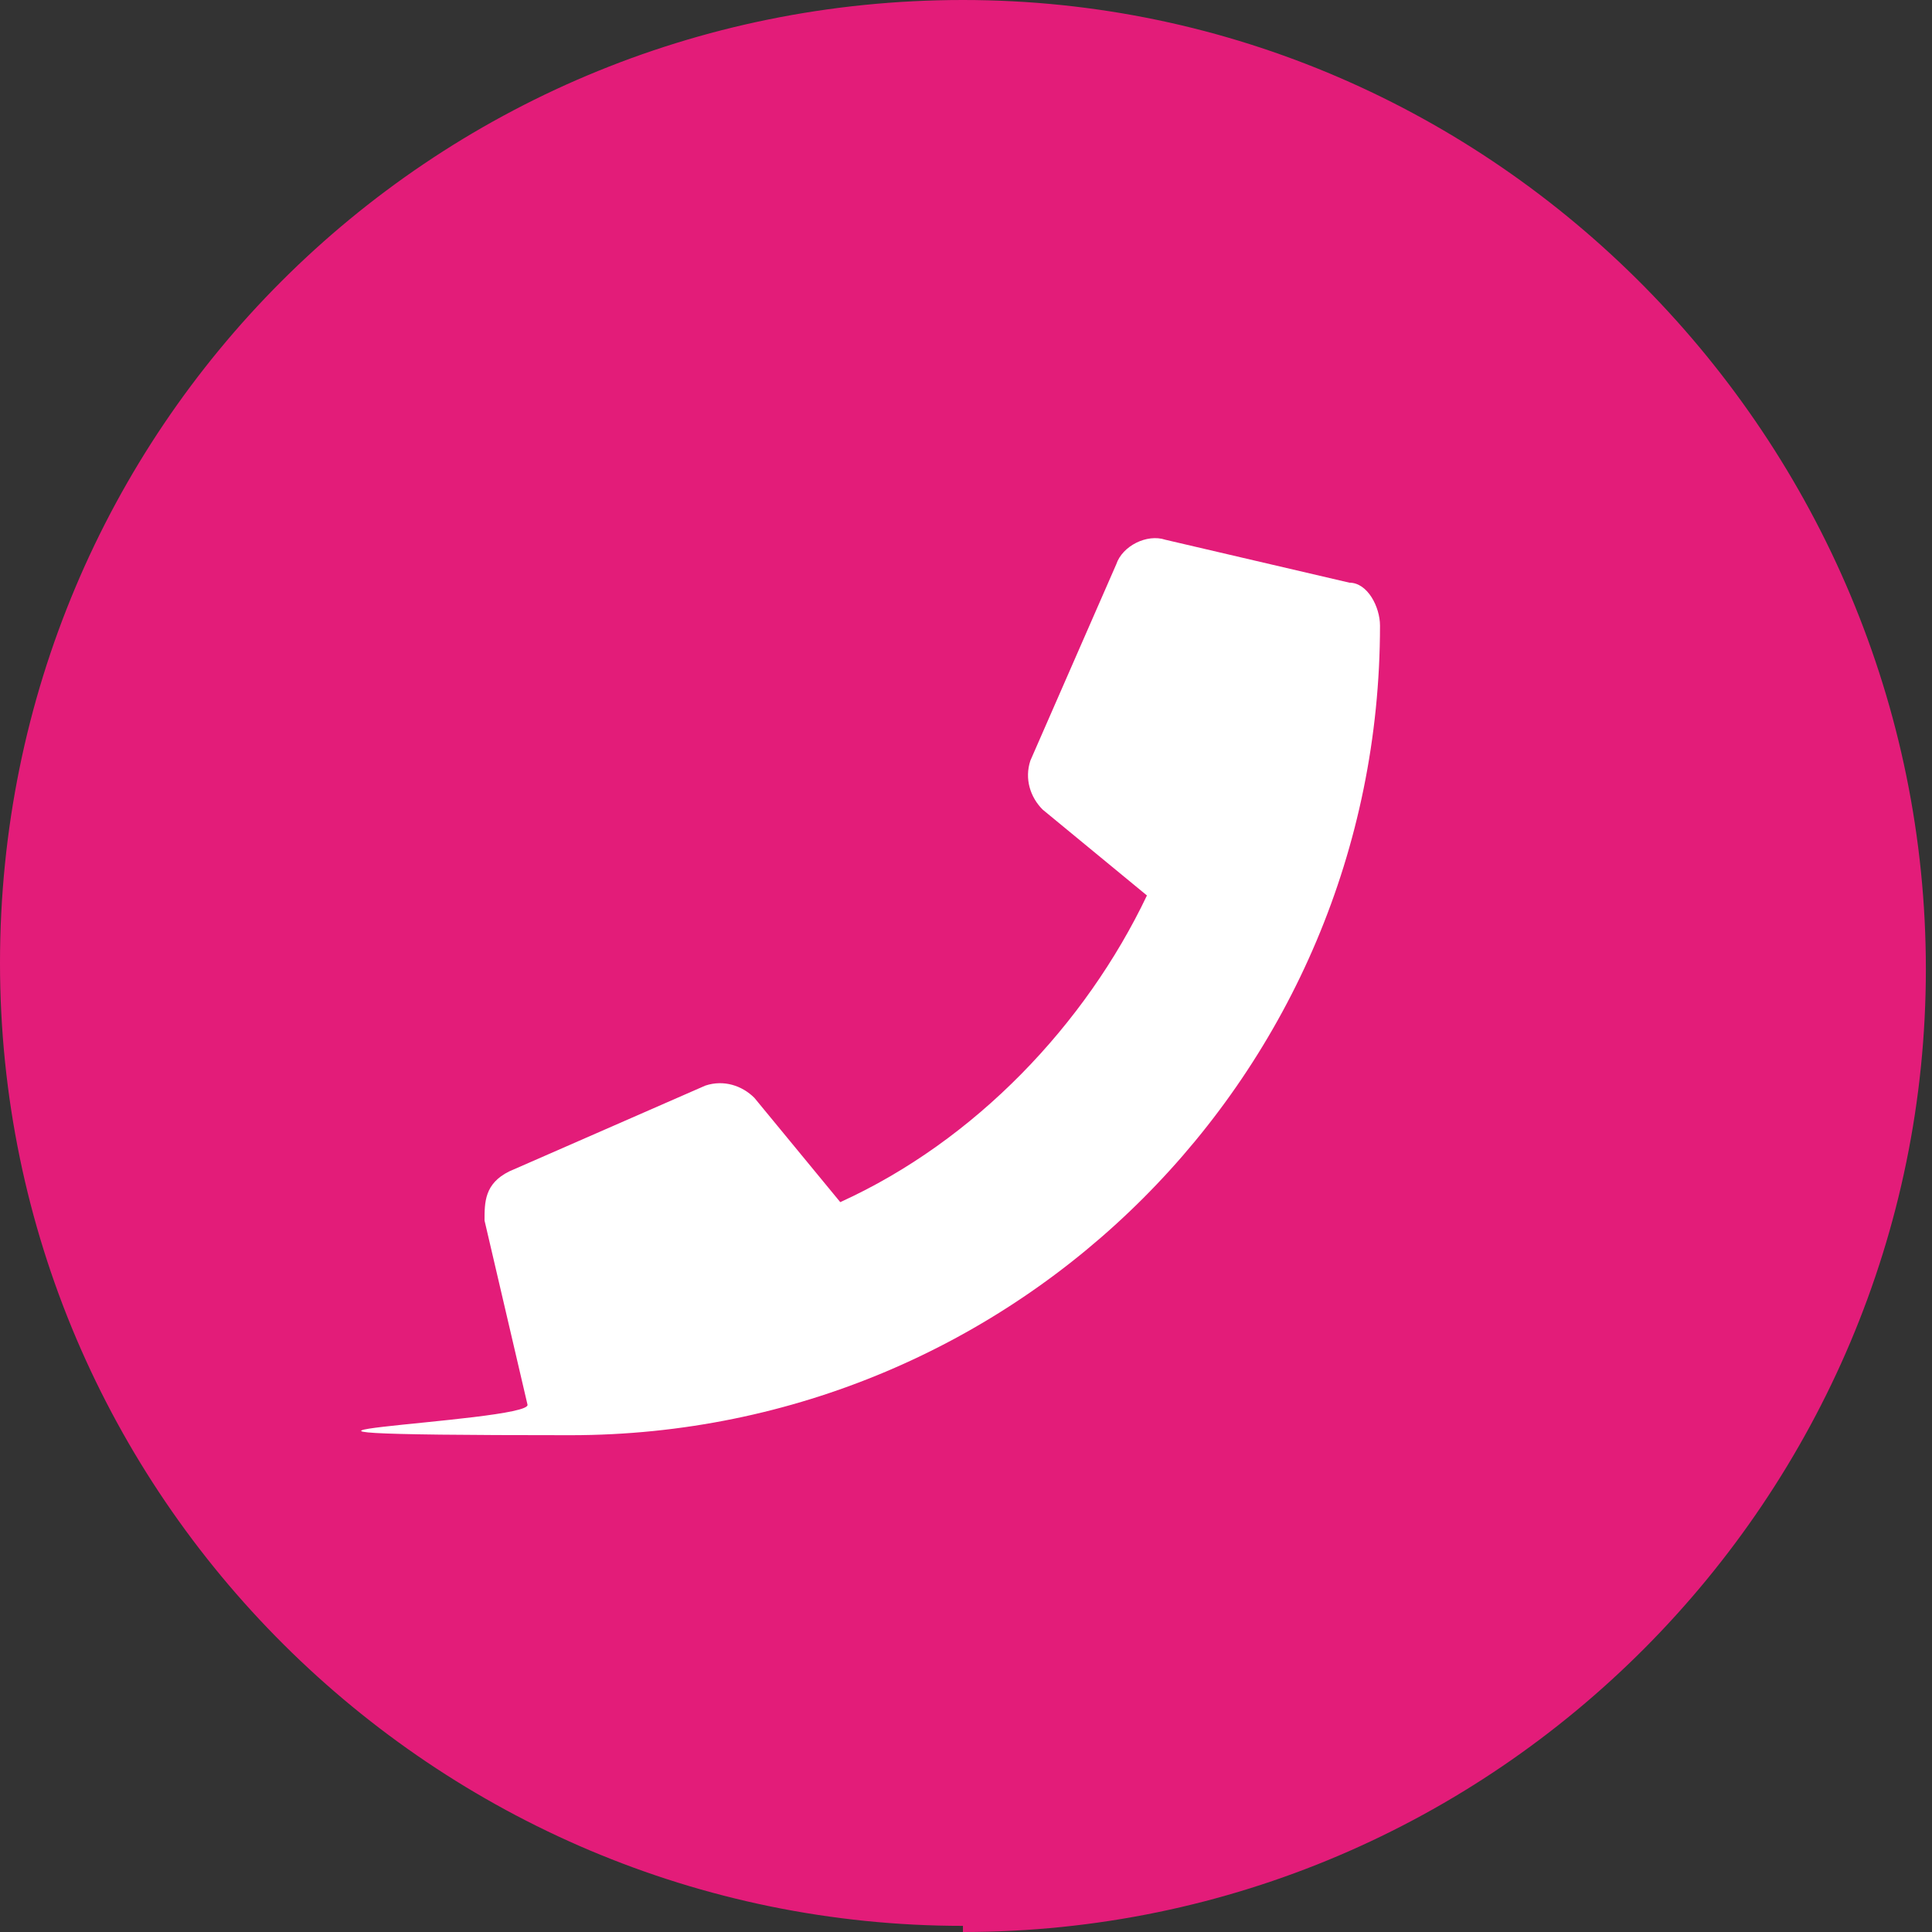<?xml version="1.0" encoding="UTF-8"?>
<svg id="Ebene_1" data-name="Ebene 1" xmlns="http://www.w3.org/2000/svg" xmlns:xlink="http://www.w3.org/1999/xlink" version="1.1" viewBox="0 0 31.5 31.5">
  <rect x="0" y="0" width="31.5" height="31.5" fill="#333333" stroke="none"/>
  <defs>
    <style>
      .cls-1 {
        clip-path: url(#clippath);
      }

      .cls-2 {
        fill: none;
      }

      .cls-2, .cls-3, .cls-4 {
        stroke-width: 0px;
      }

      .cls-3 {
        fill: #e31c79;
      }

      .cls-4 {
        fill: #fff;
      }
    </style>
    <clipPath id="clippath">
      <rect class="cls-2" y="0" width="31.5" height="31.5"/>
    </clipPath>
  </defs>
  <g class="cls-1">
    <path class="cls-3" d="M15.7,31.5c8.7,0,15.7-7.1,15.7-15.7S24.4,0,15.7,0,0,7,0,15.7s7.1,15.7,15.7,15.7"/>
  </g>
  <rect class="cls-3" x="8" y="8.8" width="14.6" height="12.7"/>
  <path class="cls-4" d="M22.5,10.2c0,7.3-5.9,13.2-13.2,13.2s-.6-.2-.7-.5l-.7-3c0-.3,0-.6.4-.8l3.2-1.4c.3-.1.6,0,.8.2l1.4,1.7c2.2-1,4-2.9,5-5l-1.7-1.4c-.2-.2-.3-.5-.2-.8l1.4-3.2c.1-.3.5-.5.8-.4l3,.7c.3,0,.5.4.5.7h0Z"/>
</svg>